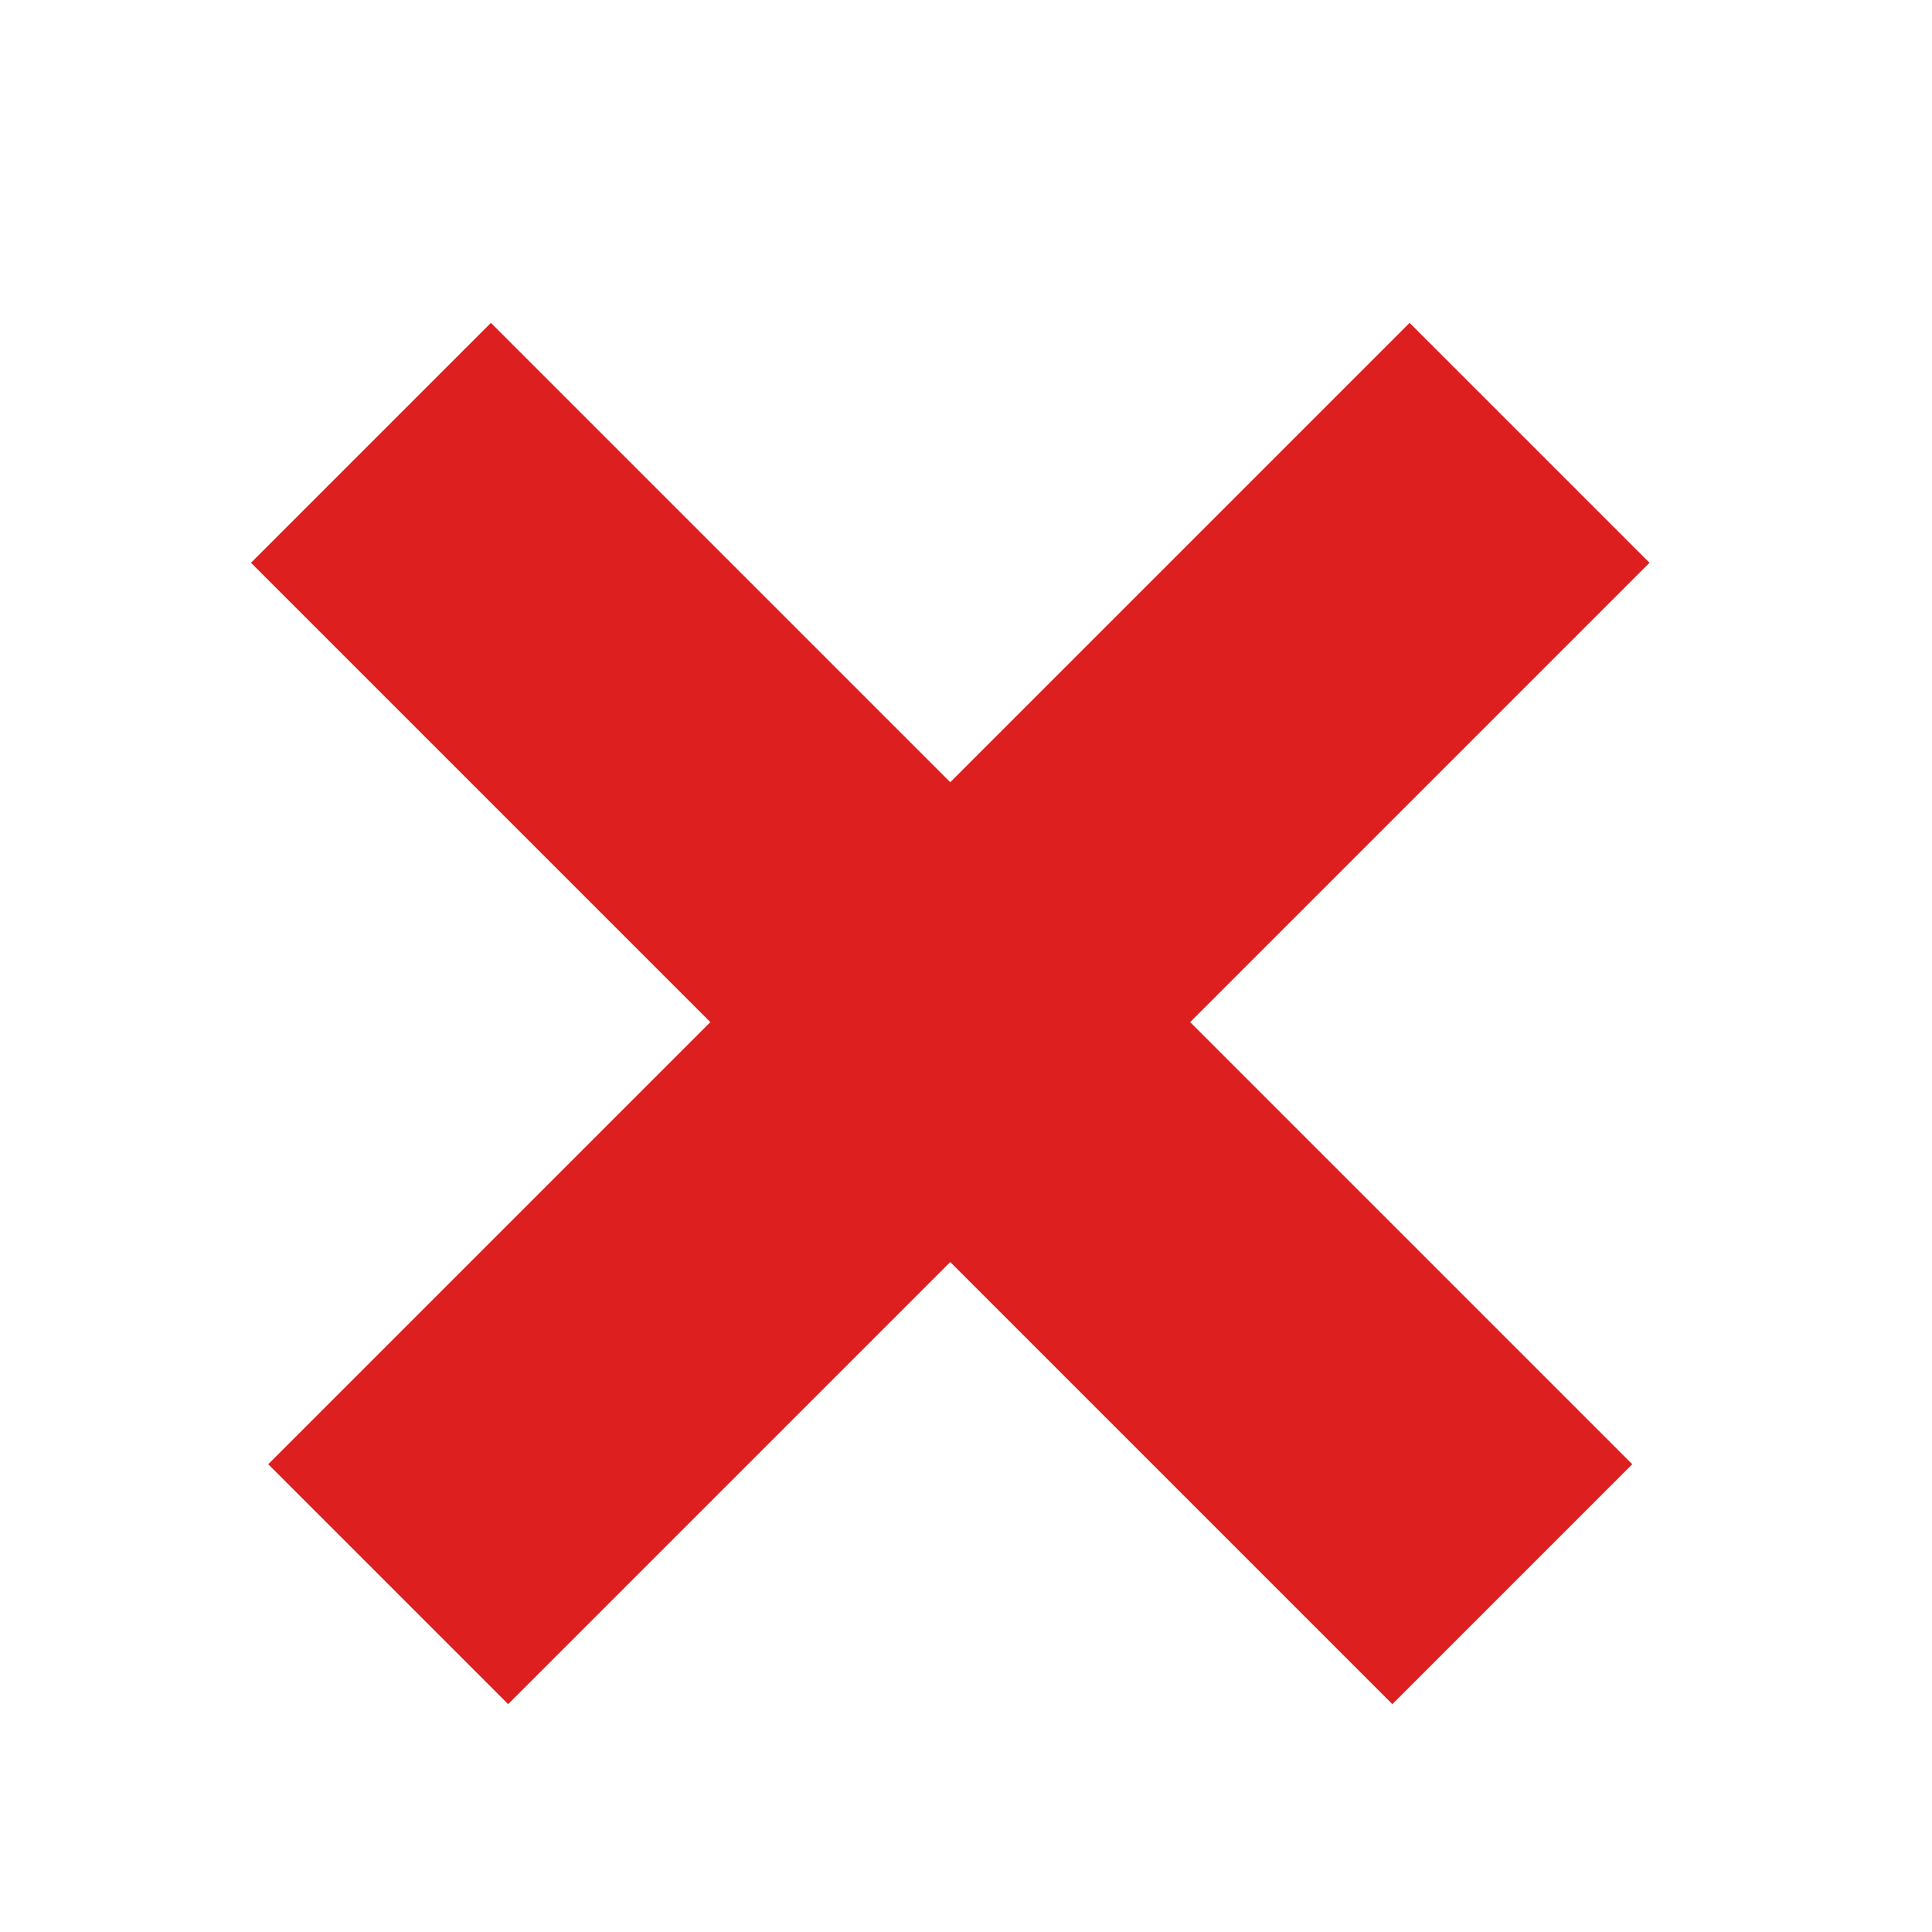 <svg xmlns="http://www.w3.org/2000/svg" xmlns:xlink="http://www.w3.org/1999/xlink" width="41" height="41" viewBox="0 0 41 41">
  <defs>
    <clipPath id="clip-path">
      <rect id="長方形_7" data-name="長方形 7" width="41" height="41" transform="translate(610 417)" fill="#d91c1c"/>
    </clipPath>
    <clipPath id="clip-path-2">
      <rect id="長方形_4" data-name="長方形 4" width="72" height="48" fill="none" stroke="#e0e0e0" stroke-width="1"/>
    </clipPath>
  </defs>
  <g id="マスクグループ_2" data-name="マスクグループ 2" transform="translate(-610 -417)" clip-path="url(#clip-path)">
    <g id="icon_railinfo_02" transform="translate(594 413)" clip-path="url(#clip-path-2)">
      <g id="グループ_2" data-name="グループ 2" transform="translate(21.327 10.852)">
        <rect id="長方形_2" data-name="長方形 2" width="34.254" height="7.2" transform="translate(5.091) rotate(45)" fill="#dd1f1f"/>
        <rect id="長方形_3" data-name="長方形 3" width="7.2" height="34.254" transform="translate(24.587) rotate(45)" fill="#dd1f1f"/>
      </g>
    </g>
  </g>
</svg>
